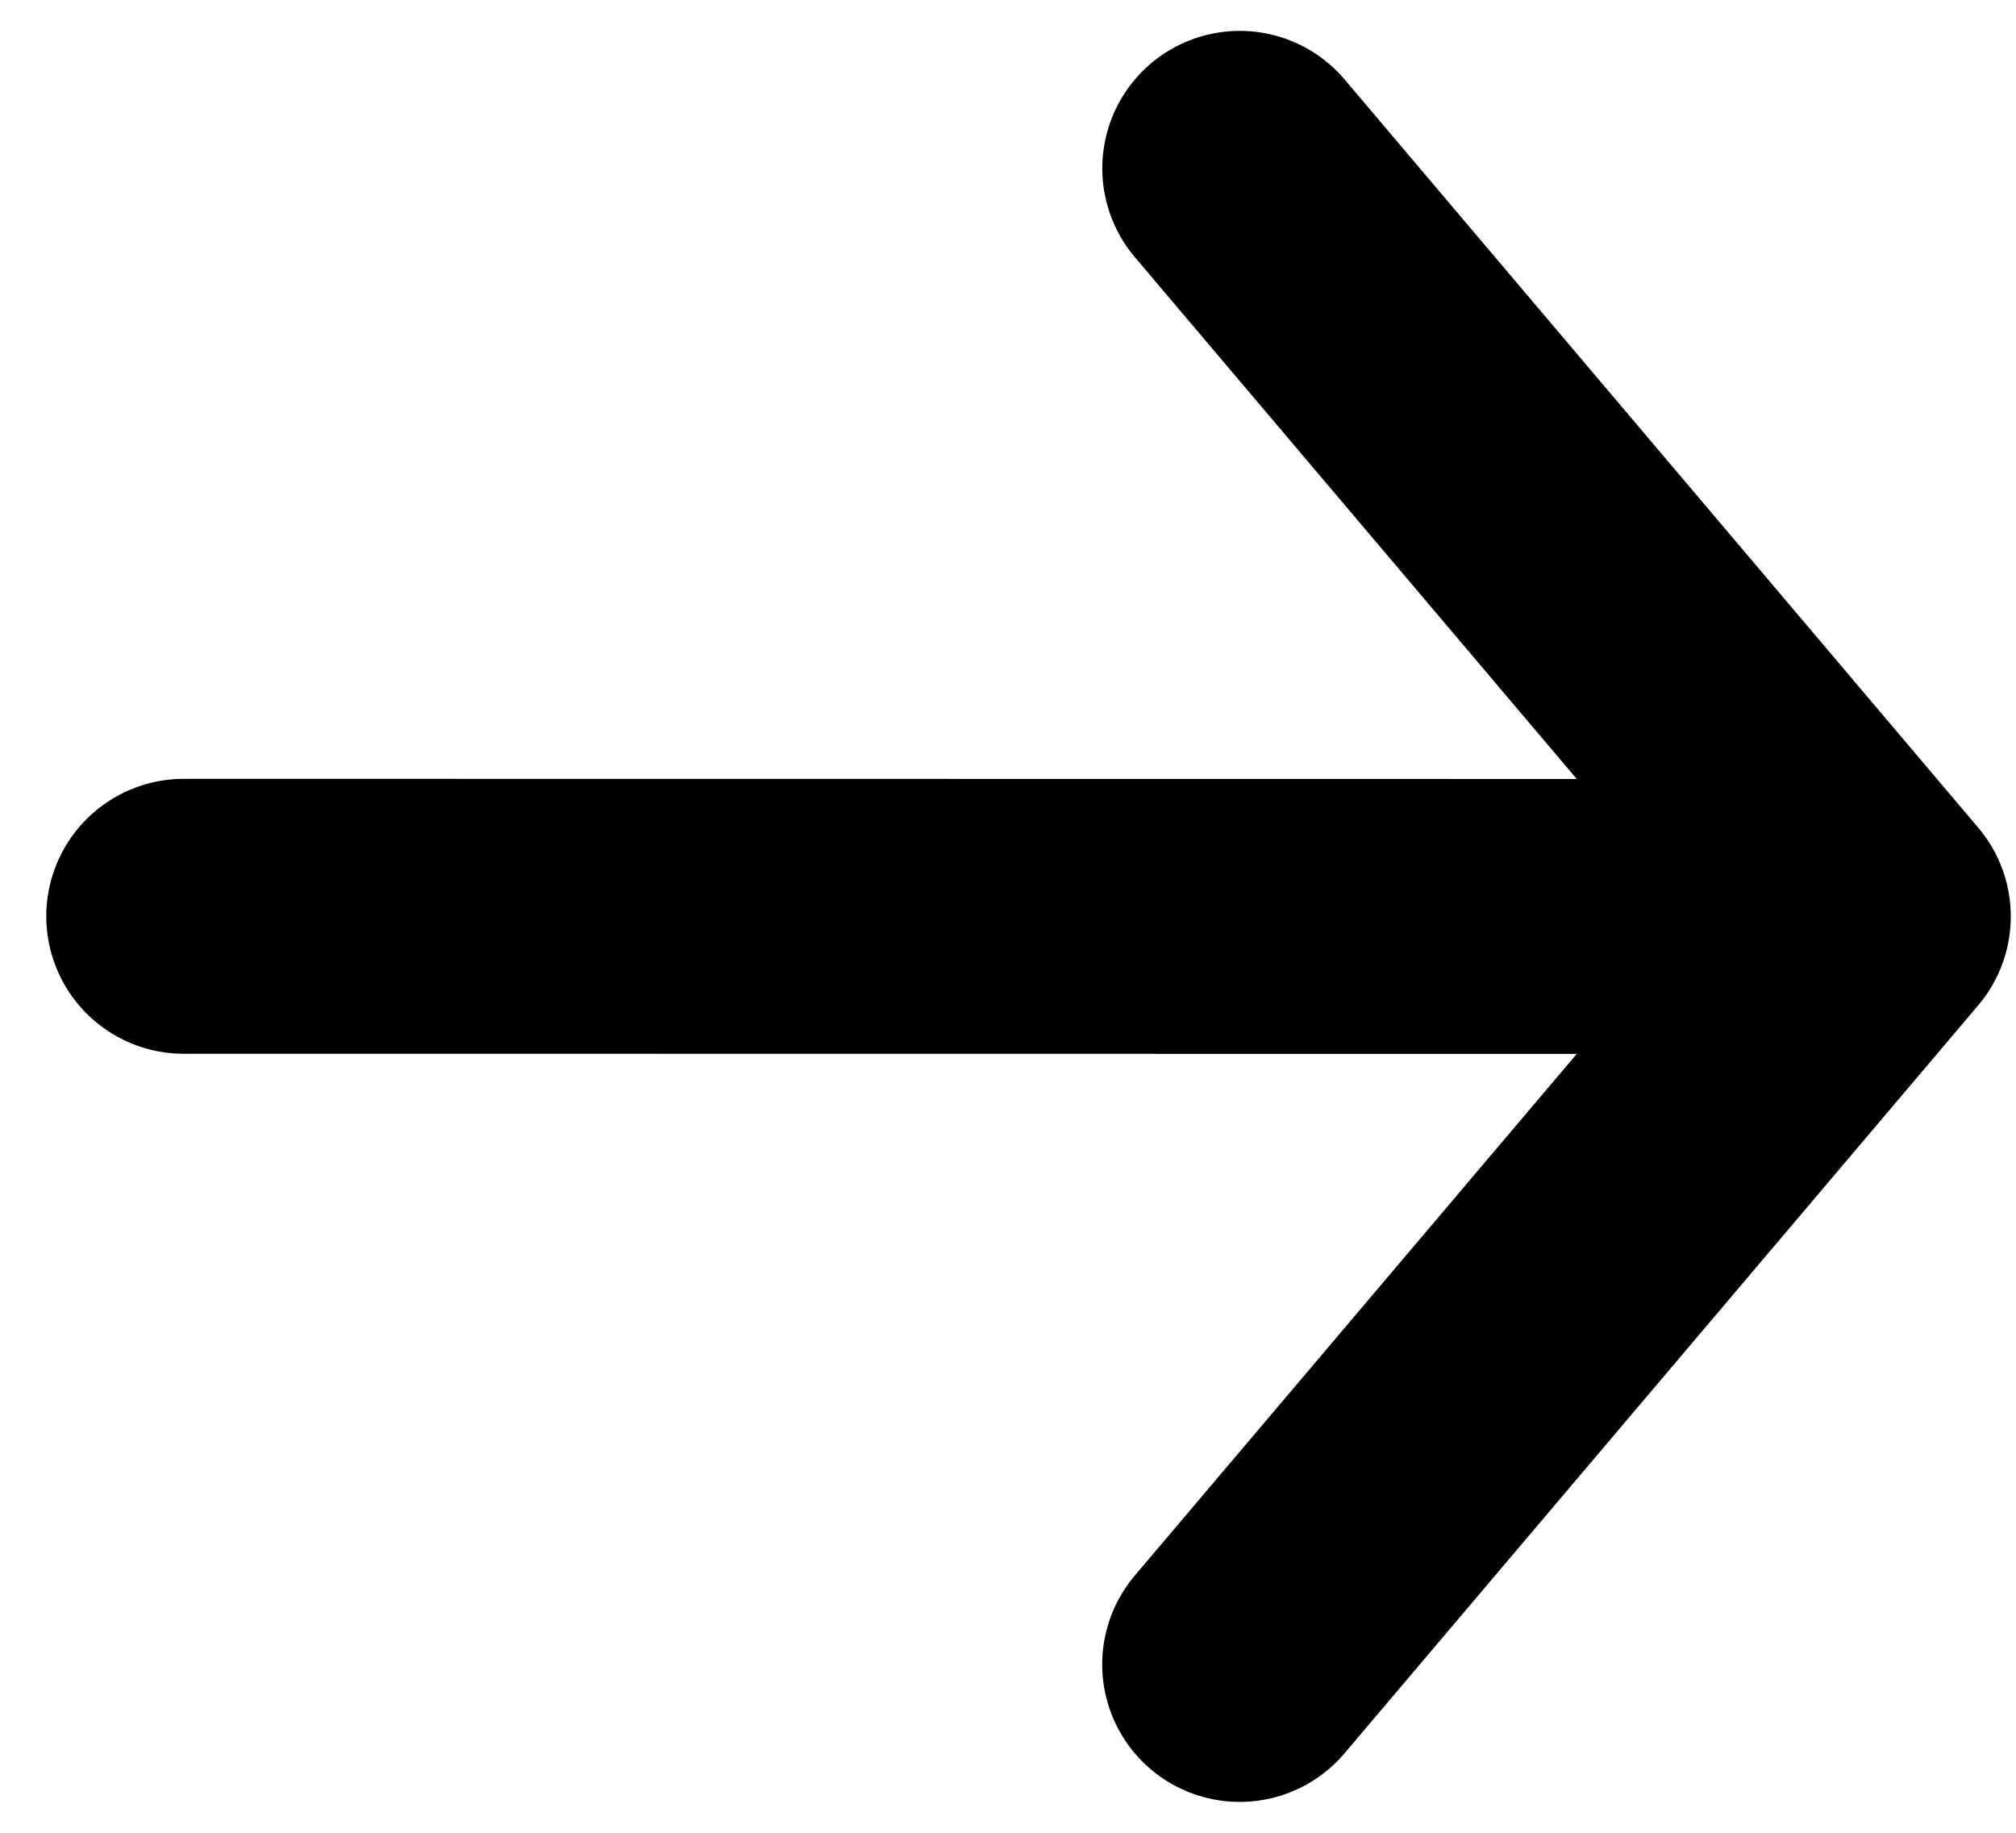 <svg width="22" height="20" viewBox="0 0 22 20" fill="currentColor" xmlns="http://www.w3.org/2000/svg">
<path d="M2.005 9.999L20.443 10.001M20.443 10.001L13.529 1.837M20.443 10.001L13.528 18.163" stroke="currentColor" stroke-width="3" stroke-linecap="round" stroke-linejoin="round"/>
</svg>
